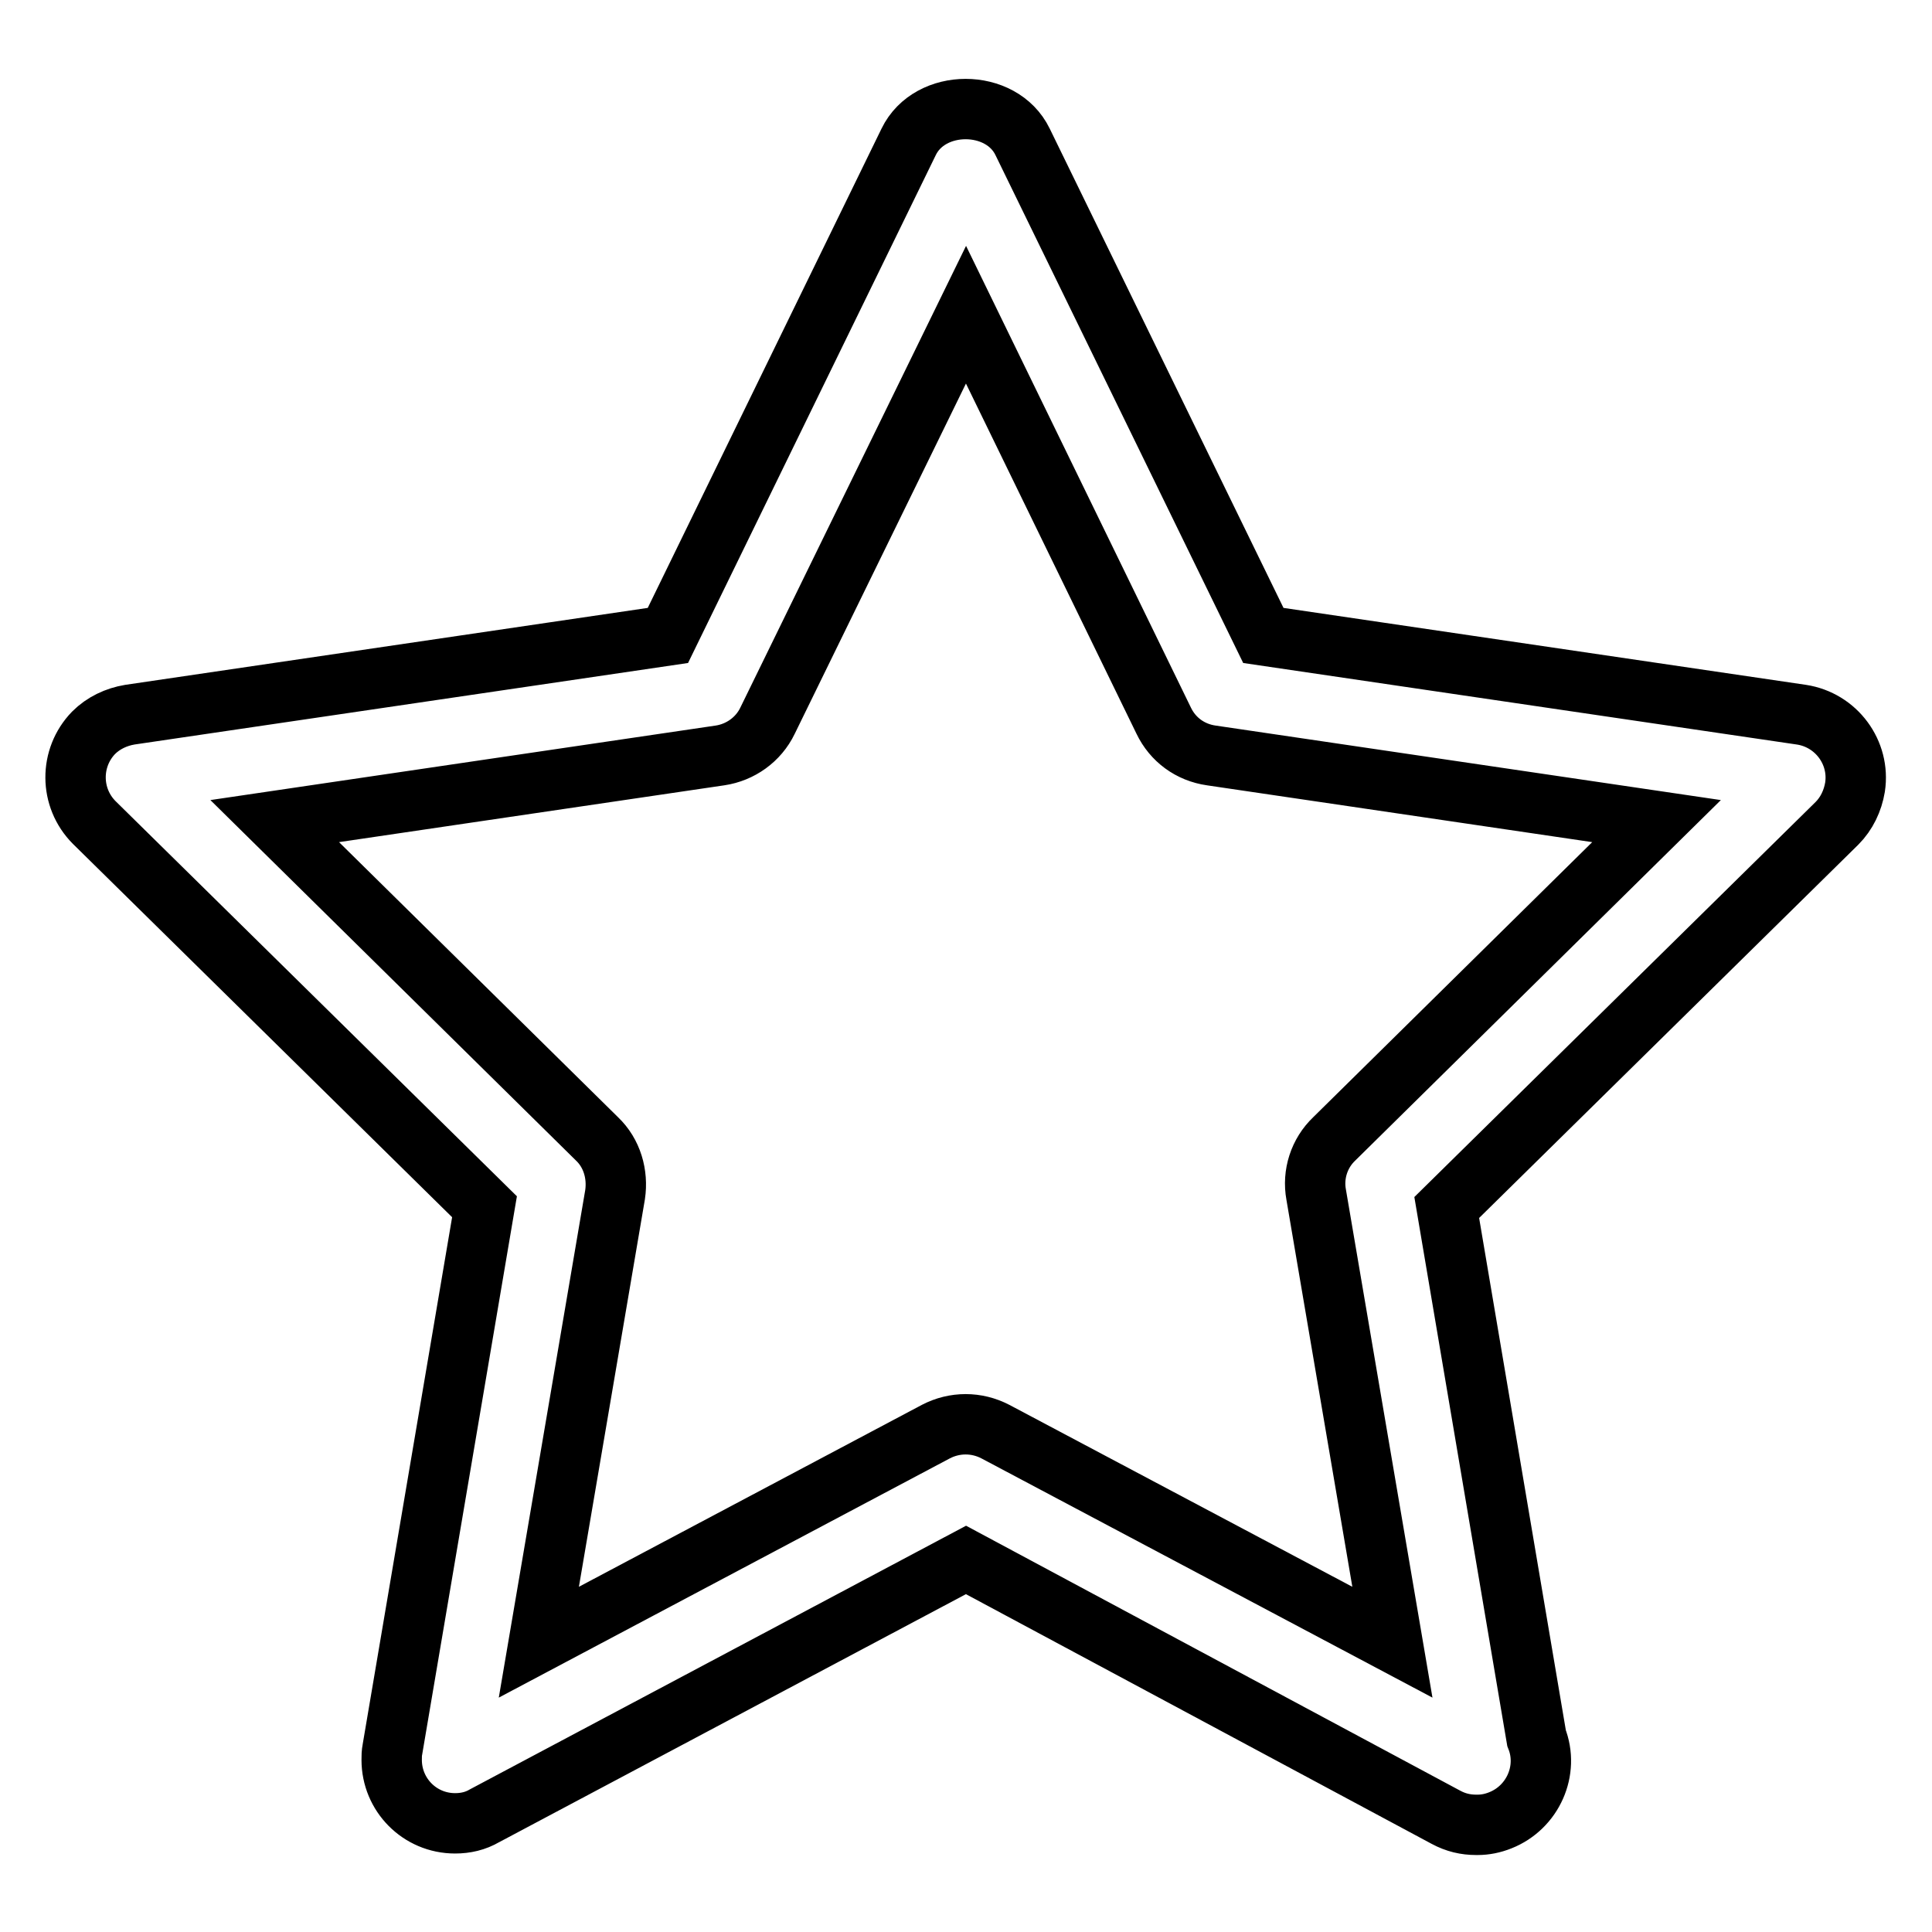 <?xml version="1.0" encoding="utf-8"?>
<!-- Svg Vector Icons : http://www.onlinewebfonts.com/icon -->
<!DOCTYPE svg PUBLIC "-//W3C//DTD SVG 1.1//EN" "http://www.w3.org/Graphics/SVG/1.1/DTD/svg11.dtd">
<svg version="1.1" xmlns="http://www.w3.org/2000/svg" xmlns:xlink="http://www.w3.org/1999/xlink" x="0px" y="0px" viewBox="0 0 256 256" enable-background="new 0 0 256 256" xml:space="preserve">
<g> <path stroke-width="8" fill-opacity="0" stroke="#000000"  d="M60.3,241.6c-4.7,0-8.4-3.8-8.4-8.4c0-0.5,0-0.9,0.1-1.4l12.2-71.9l-51.7-50.9c-3.3-3.3-3.3-8.6-0.1-11.9 c1.3-1.3,3-2.1,4.8-2.4l71.3-10.5l31.9-65.4c2.8-5.8,12.3-5.8,15.1,0l31.9,65.4l71.3,10.5c4.6,0.7,7.8,5,7.1,9.6 c-0.3,1.8-1.1,3.5-2.4,4.8l-51.7,50.9l11.9,70.3c1.7,4.3-0.5,9.2-4.8,10.9c-1,0.4-2,0.6-3,0.6h-0.2c-1.4,0-2.7-0.3-4-1L128,206.7 l-63.8,33.9C63,241.3,61.7,241.6,60.3,241.6z M36.4,108.8l42.7,42.1c2,1.9,2.8,4.7,2.4,7.4l-10.1,59.3l52.6-27.9 c2.5-1.3,5.4-1.3,7.9,0l52.6,27.9l-10.1-59.3c-0.5-2.7,0.4-5.5,2.4-7.4l42.7-42.1l-59-8.7c-2.8-0.4-5.1-2.1-6.3-4.6L128,41.7 l-26.3,53.8c-1.2,2.5-3.6,4.2-6.3,4.6L36.4,108.8z"/></g>
</svg>